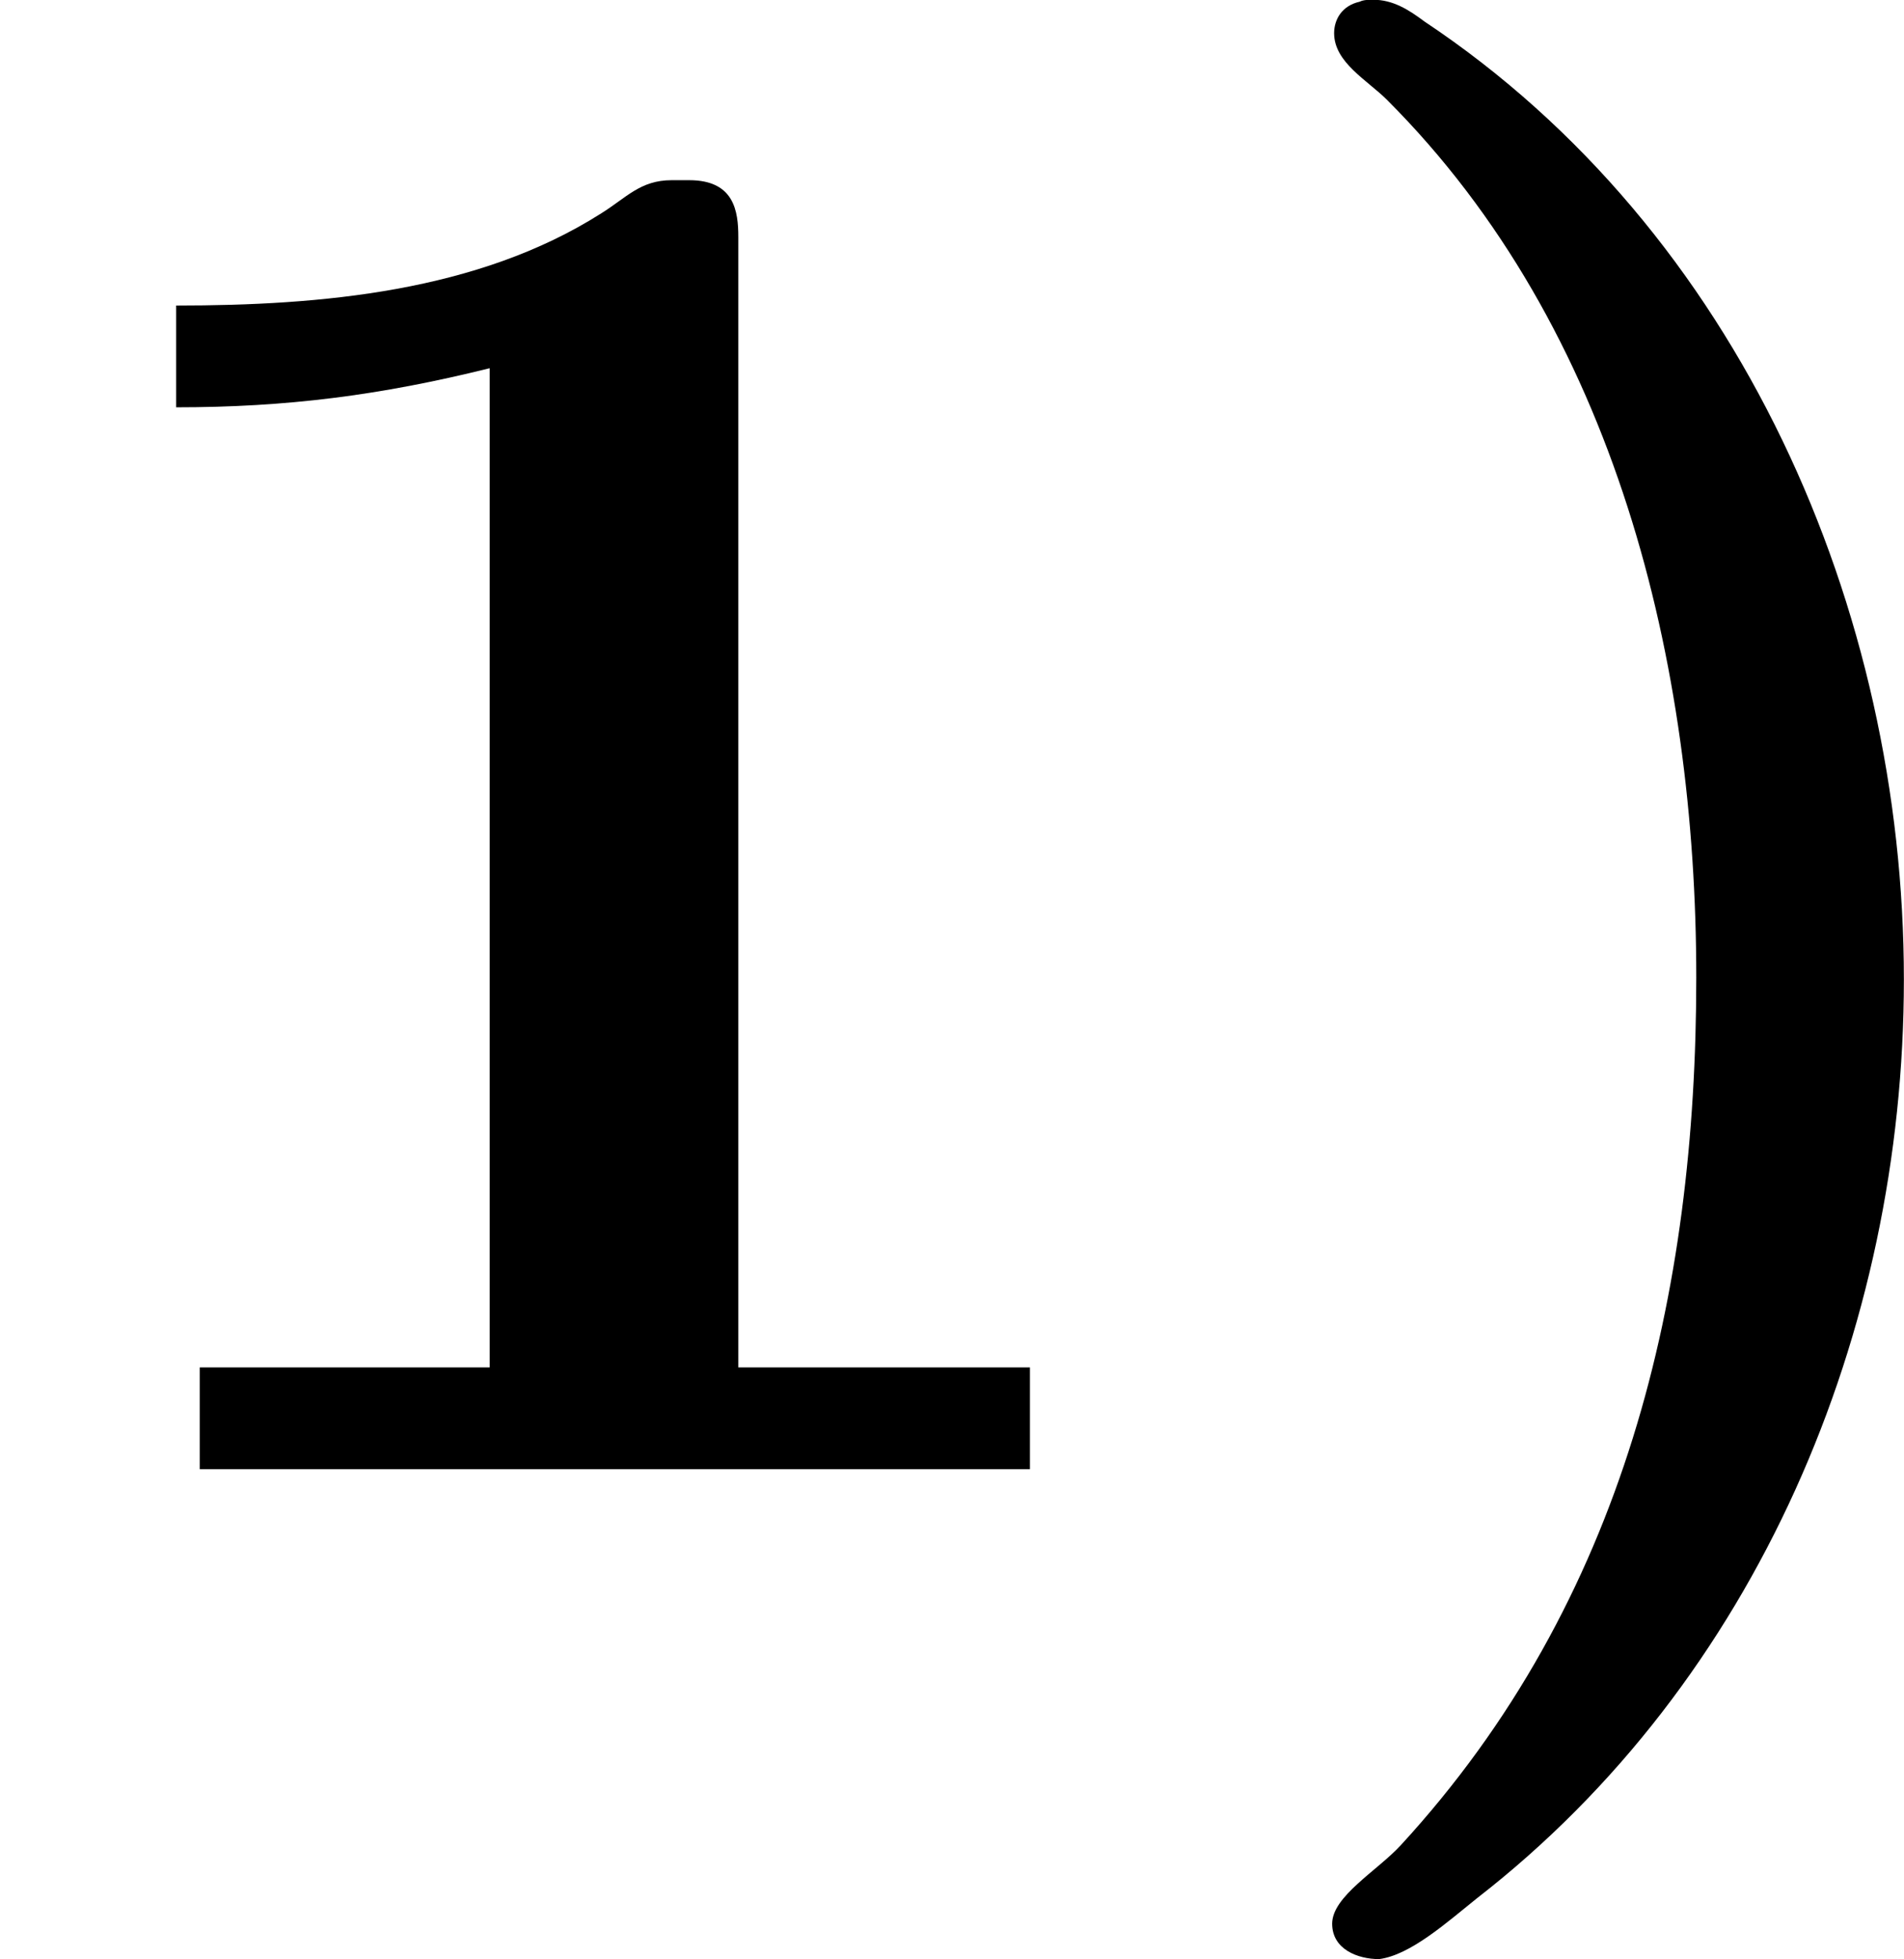 <?xml version='1.0' encoding='UTF-8'?>
<!-- This file was generated by dvisvgm 2.13.3 -->
<svg version='1.1' xmlns='http://www.w3.org/2000/svg' xmlns:xlink='http://www.w3.org/1999/xlink' width='15.499pt' height='15.94pt' viewBox='52.32 552.954 15.499 15.94'>
<defs>
<path id='g3-41' d='M.654-5.978C.582-5.962 .55-5.906 .55-5.85C.55-5.731 .685-5.659 .765-5.579C1.698-4.647 2.024-3.284 2.024-2.008C2.024-.725 1.737 .526 .821 1.522C.725 1.626 .542 1.73 .542 1.841C.542 1.945 .646 1.985 .733 1.985C.861 1.969 1.012 1.833 1.132 1.737C2.271 .853 2.869-.566 2.869-2C2.869-3.507 2.2-5.045 .917-5.898C.853-5.946 .789-5.986 .709-5.986C.693-5.986 .669-5.986 .654-5.978Z'/>
<path id='g3-49' d='M.717-4.742V-4.328C1.164-4.328 1.546-4.376 1.993-4.487V-.422H.813V-.008H4.192V-.422H3.005V-5.021C3.005-5.125 2.989-5.252 2.805-5.252H2.734C2.606-5.252 2.55-5.181 2.447-5.117C1.945-4.798 1.307-4.742 .717-4.742Z'/>
</defs>
<g id='page4' transform='matrix(2 0 0 2 0 0)'>
<use x='26.16' y='282.462' xlink:href='#g3-49'/>
<use x='31.04' y='282.462' xlink:href='#g3-41'/>
</g>
</svg>